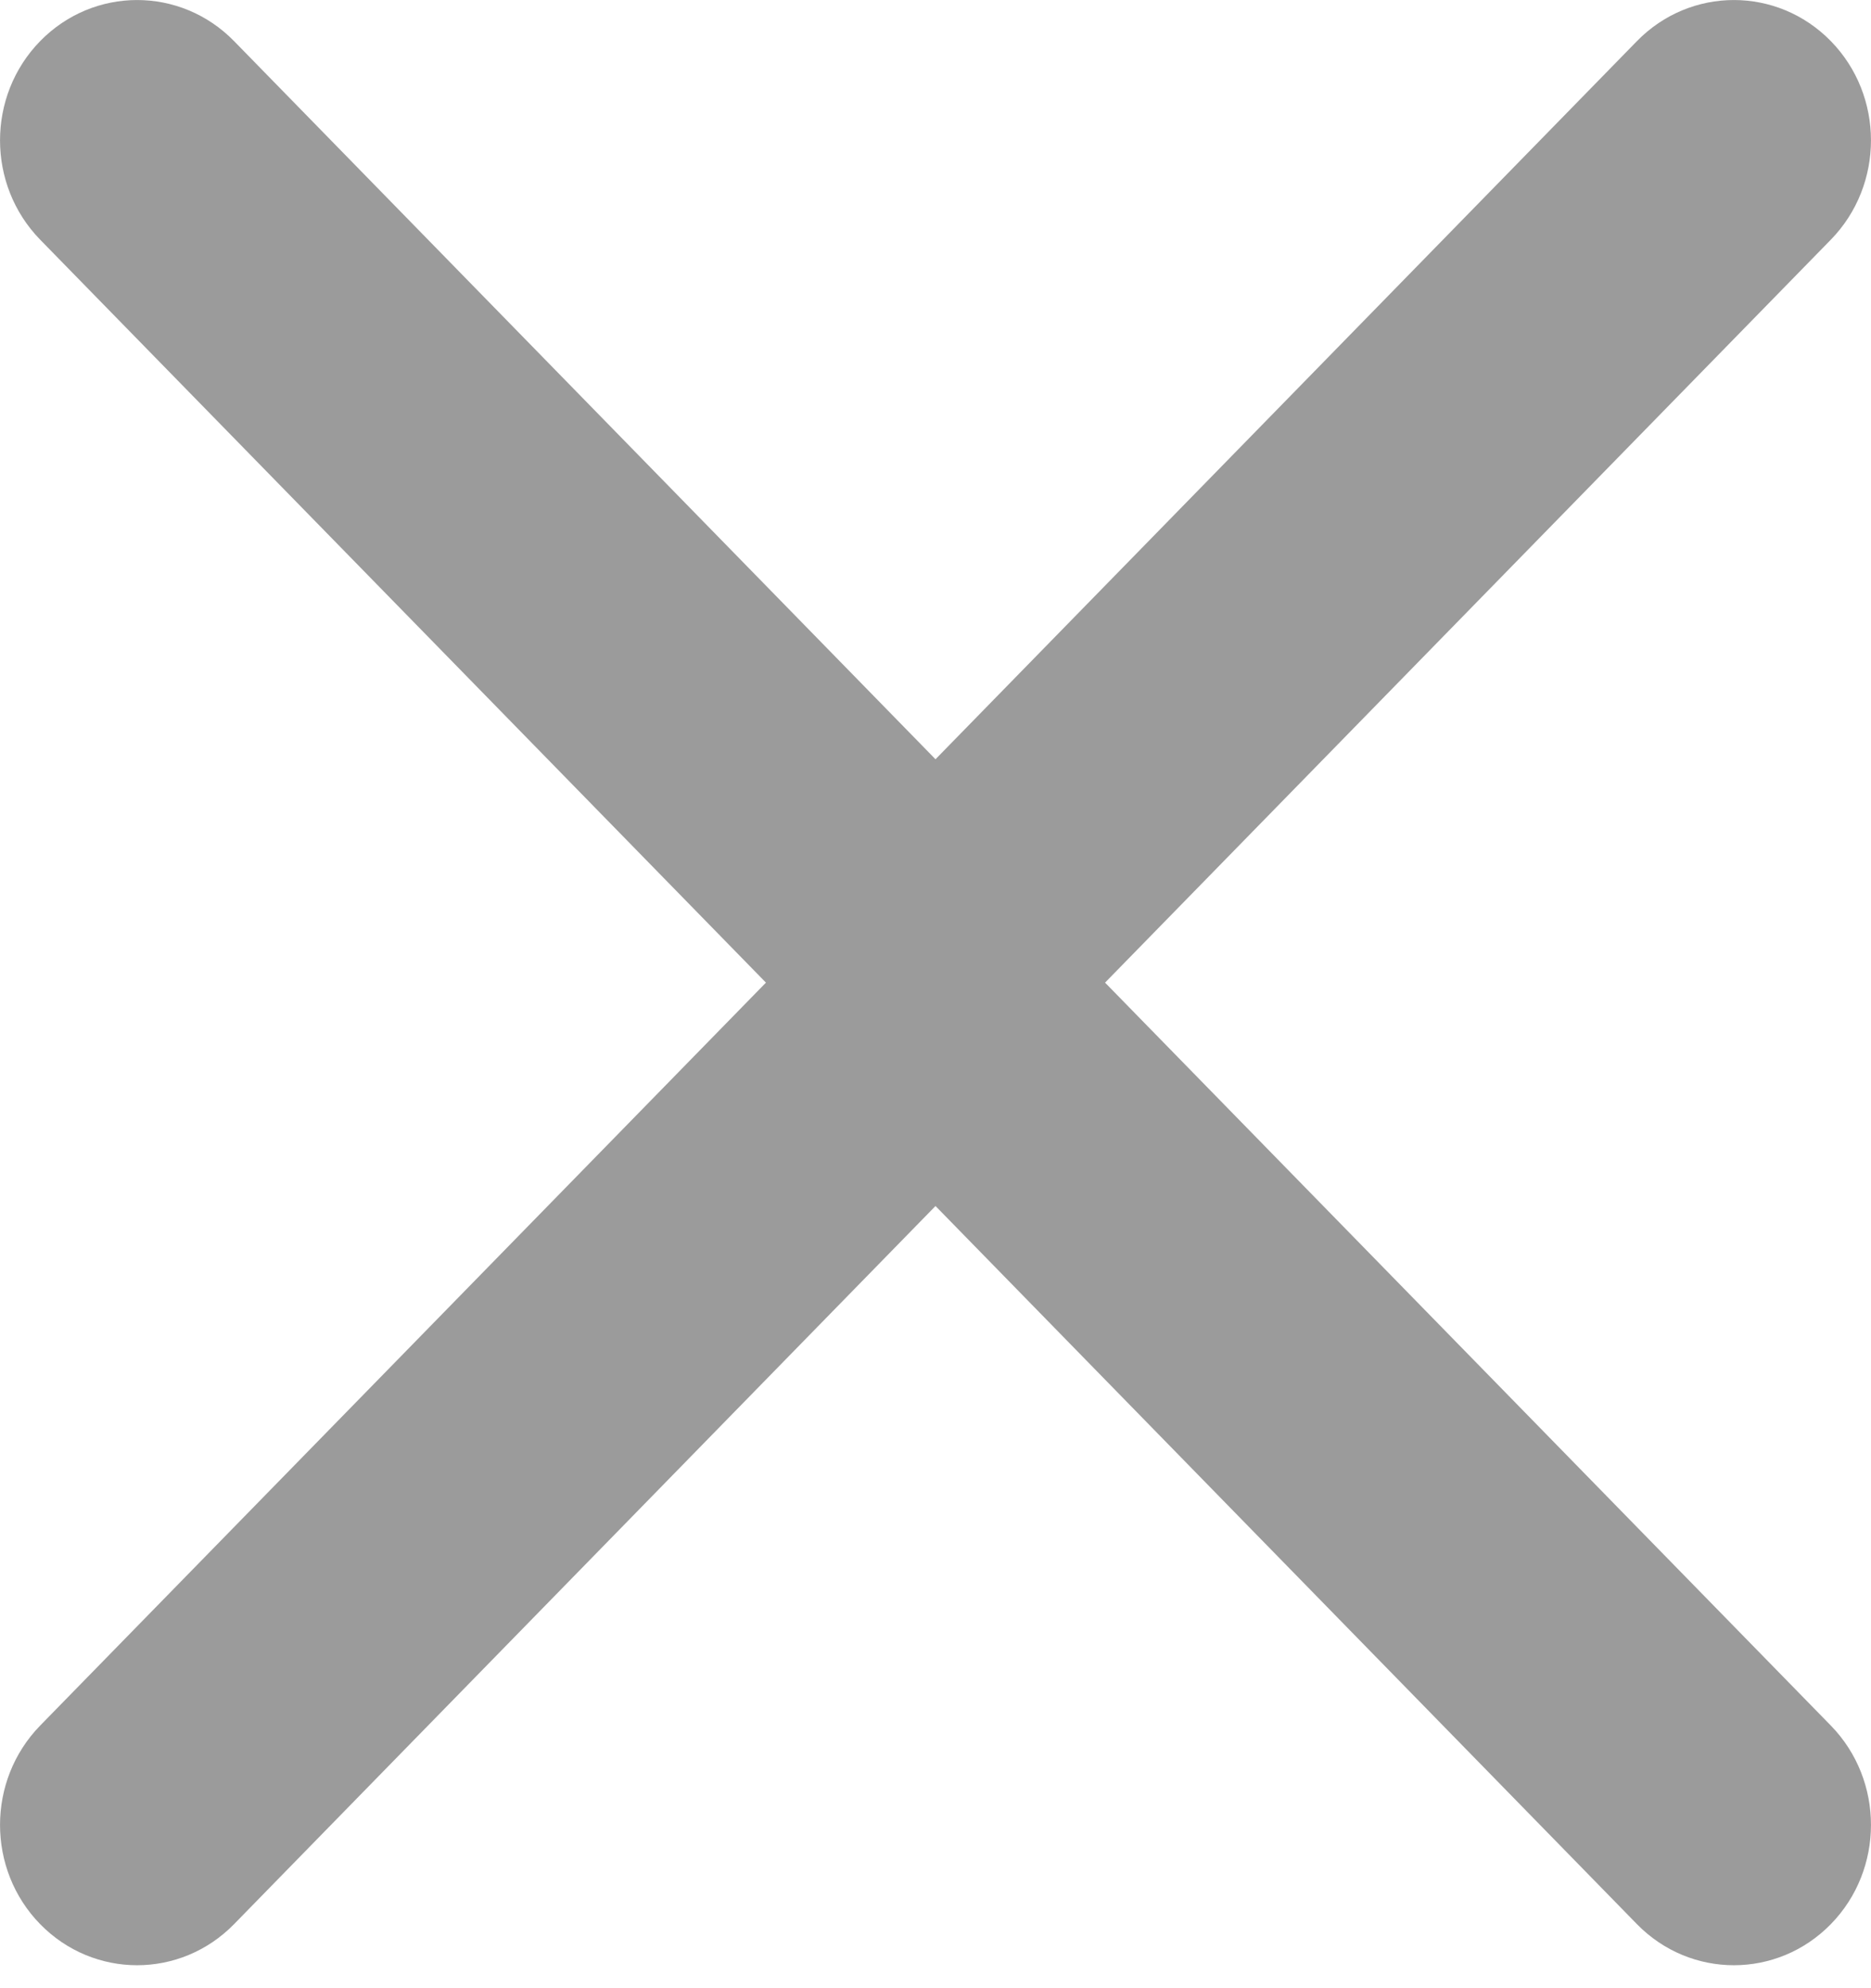 <?xml version="1.0" encoding="UTF-8"?>
<svg width="16px" height="17px" viewBox="0 0 16 17" version="1.1" xmlns="http://www.w3.org/2000/svg" xmlns:xlink="http://www.w3.org/1999/xlink">
    <title>Fill 1</title>
    <g id="Web" stroke="none" stroke-width="1" fill="none" fill-rule="evenodd">
        <g id="Forgot-Password" transform="translate(-984, -207)" fill="#9B9B9B">
            <path d="M999.657,221.755 C1000.114,222.224 1000.114,222.984 999.657,223.452 C999.199,223.921 998.456,223.921 997.998,223.452 L992,217.312 L986.002,223.452 C985.544,223.921 984.801,223.921 984.343,223.452 C983.886,222.984 983.886,222.224 984.343,221.755 L990.55,215.402 L984.343,209.049 C983.886,208.58 983.886,207.82 984.343,207.352 C984.801,206.883 985.544,206.883 986.002,207.352 L992,213.492 L997.998,207.352 C998.456,206.883 999.199,206.883 999.657,207.352 C1000.114,207.82 1000.114,208.58 999.657,209.049 L993.45,215.402 L999.657,221.755 Z" id="Fill-1"></path>
        </g>
    </g>
</svg>